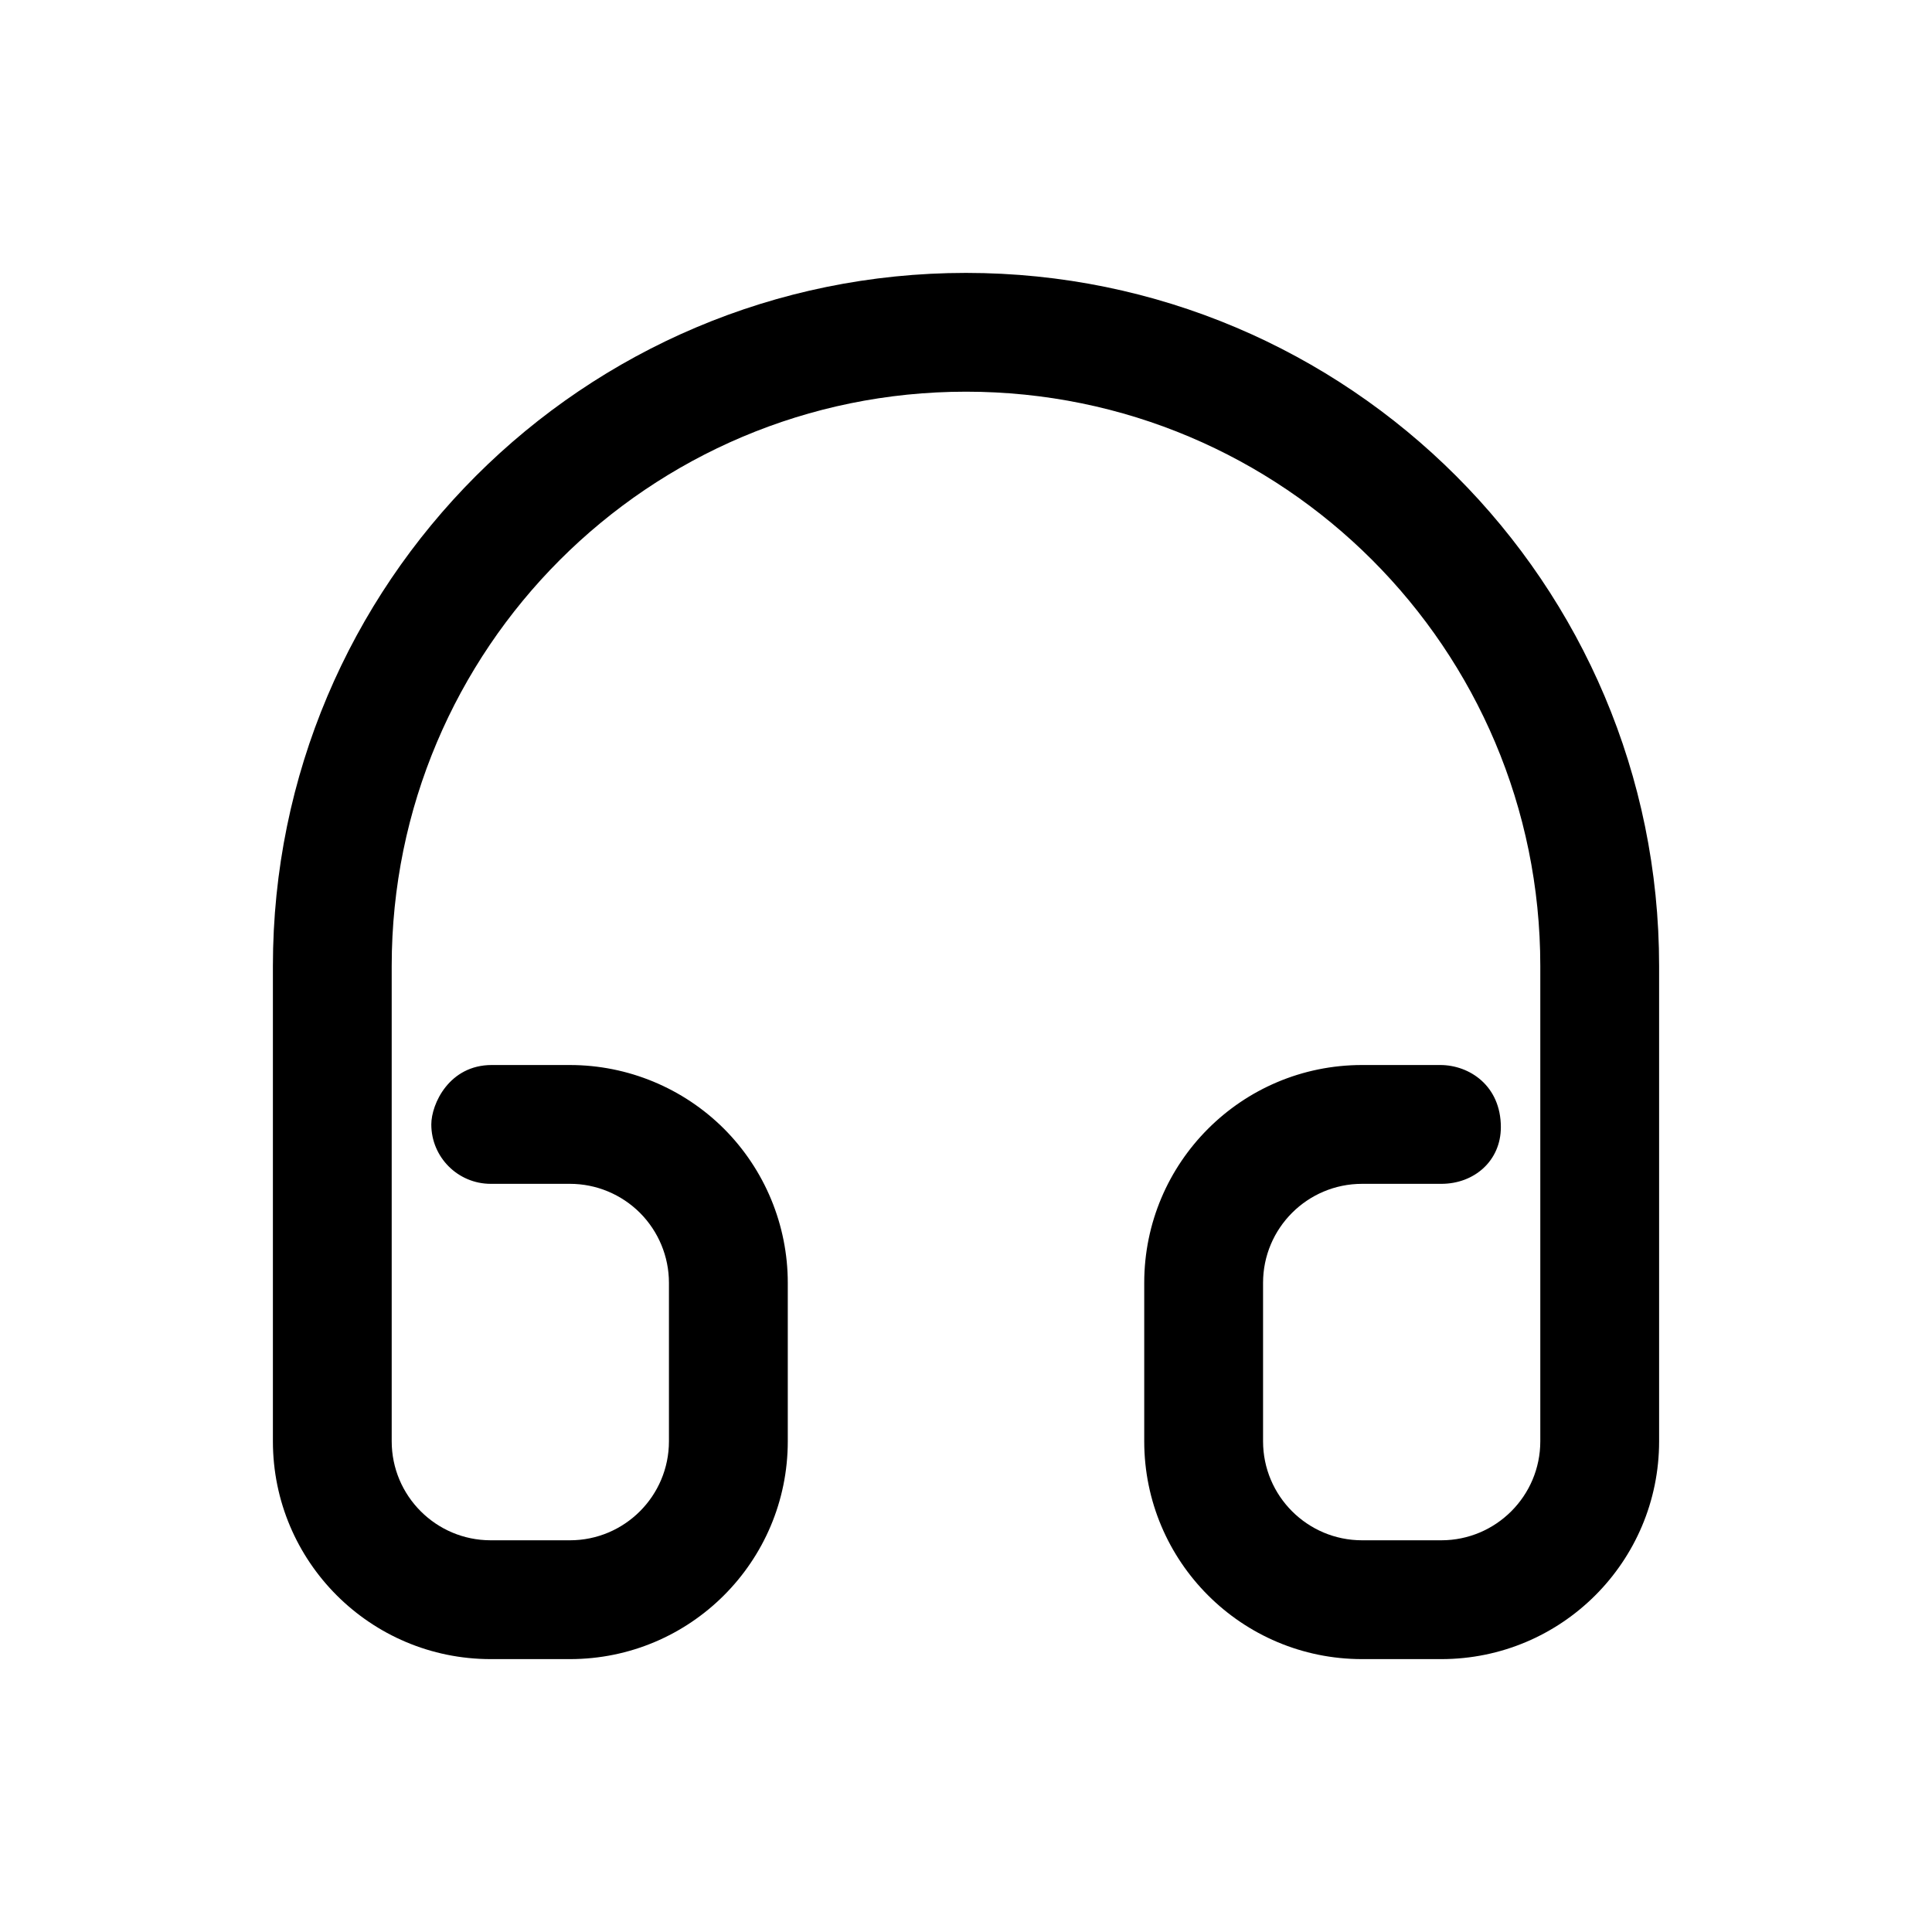 <?xml version="1.0" encoding="UTF-8"?>
<!-- Uploaded to: SVG Repo, www.svgrepo.com, Generator: SVG Repo Mixer Tools -->
<svg fill="#000000" width="800px" height="800px" version="1.1" viewBox="144 144 512 512" xmlns="http://www.w3.org/2000/svg">
 <path d="m274.32 426.24c-11.297 0-16.02 10.348-16.02 15.746 0 8.688 7.055 15.742 15.746 15.742h20.992c6.969 0 13.621 2.769 18.555 7.684 4.914 4.934 7.684 11.586 7.684 18.555v41.984c0 14.484-11.754 26.242-26.238 26.242h-20.992c-14.484 0-26.242-11.758-26.242-26.242v-125.95c0-84.055 68.141-152.2 152.2-152.2 84.051 0 152.19 68.141 152.19 152.2v125.95c0 14.484-11.758 26.242-26.242 26.242h-20.992c-14.484 0-26.238-11.758-26.238-26.242v-41.984c0-14.484 11.754-26.238 26.238-26.238h20.992c8.816 0 15.789-6.172 15.789-15.008 0-11-8.336-16.48-16.059-16.48h-20.723c-31.887 0-57.727 25.84-57.727 57.727v41.984c0 31.887 25.84 57.73 57.727 57.73h20.992c31.887 0 57.73-25.844 57.73-57.73v-125.95c0-101.43-82.246-183.68-183.68-183.68s-183.68 82.25-183.68 183.68v125.95c0 31.887 25.844 57.73 57.73 57.73h20.992c31.887 0 57.727-25.844 57.727-57.73v-41.984c0-15.301-6.086-29.996-16.898-40.828-10.832-10.809-25.527-16.898-40.828-16.898h-20.719z" fill-rule="evenodd"/>
</svg>